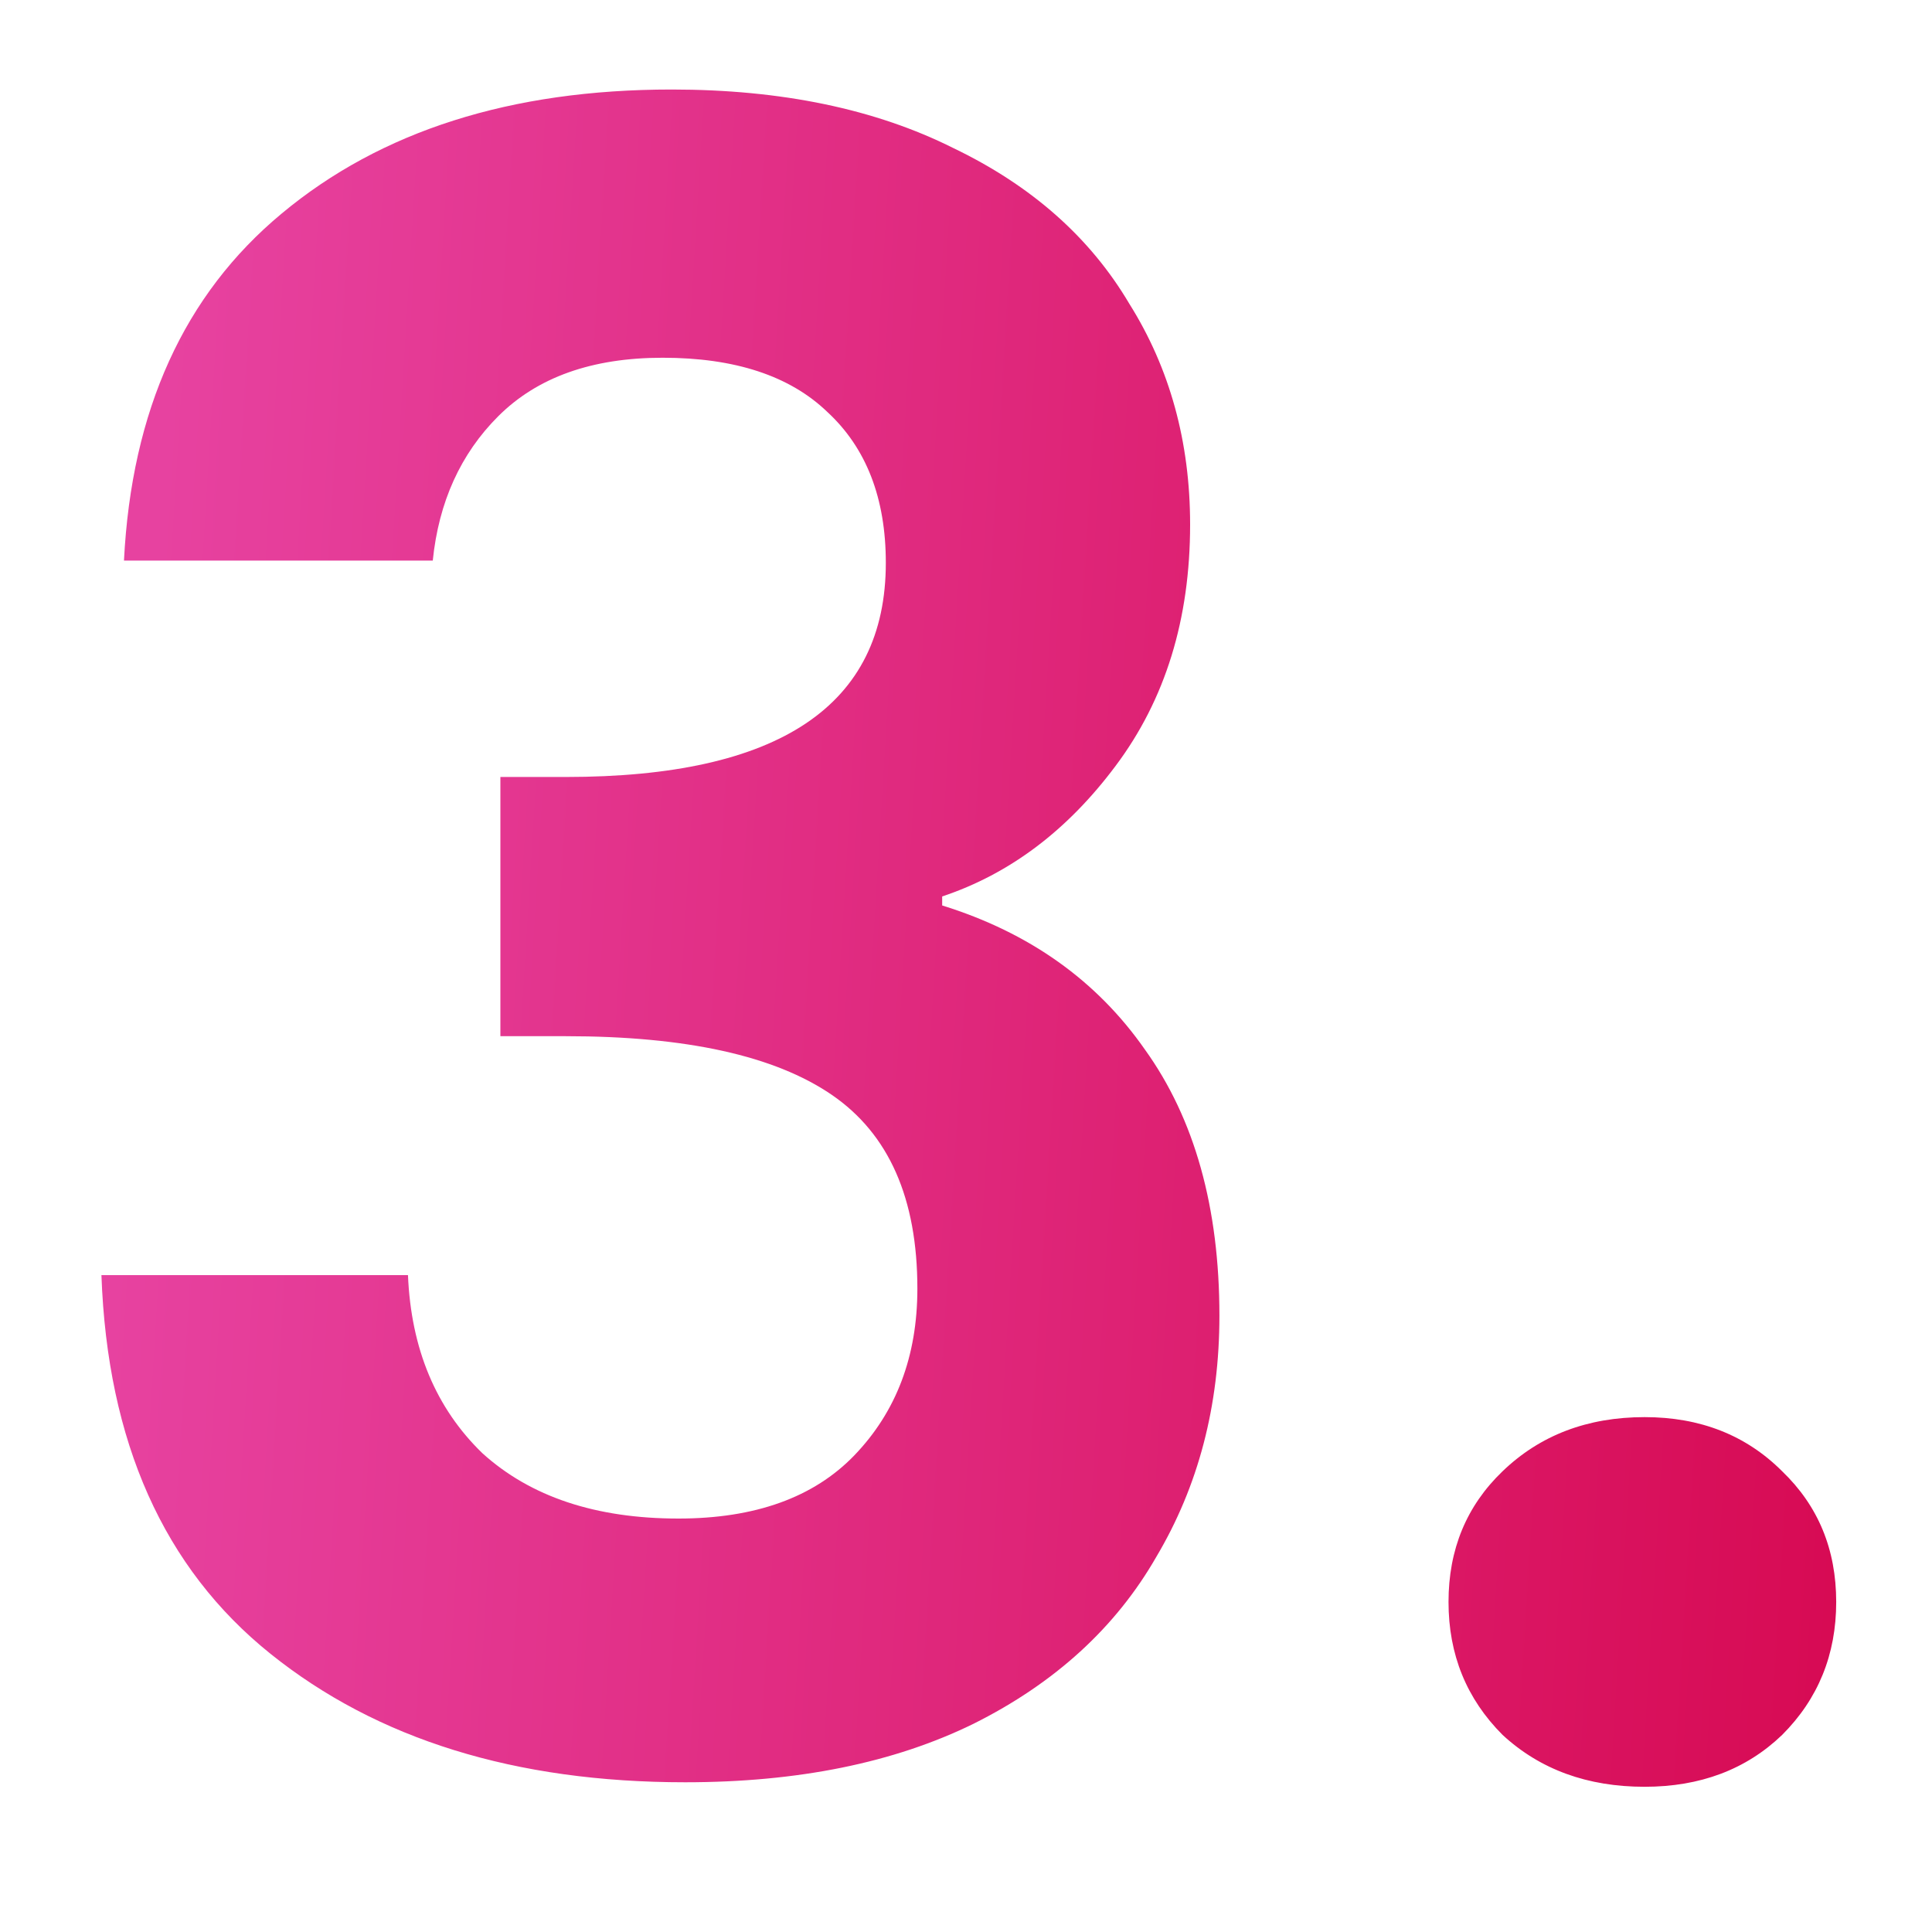 <svg width="12" height="12" viewBox="0 0 12 12" fill="none" xmlns="http://www.w3.org/2000/svg">
<path d="M0.77 3.482C0.817 2.549 1.143 1.83 1.75 1.326C2.366 0.813 3.173 0.556 4.172 0.556C4.853 0.556 5.437 0.677 5.922 0.92C6.407 1.153 6.771 1.475 7.014 1.886C7.266 2.287 7.392 2.745 7.392 3.258C7.392 3.846 7.238 4.345 6.93 4.756C6.631 5.157 6.272 5.428 5.852 5.568V5.624C6.393 5.792 6.813 6.091 7.112 6.52C7.42 6.949 7.574 7.5 7.574 8.172C7.574 8.732 7.443 9.231 7.182 9.67C6.93 10.109 6.552 10.454 6.048 10.706C5.553 10.949 4.956 11.07 4.256 11.07C3.201 11.07 2.343 10.804 1.68 10.272C1.017 9.74 0.667 8.956 0.63 7.92H2.534C2.553 8.377 2.707 8.746 2.996 9.026C3.295 9.297 3.701 9.432 4.214 9.432C4.69 9.432 5.054 9.301 5.306 9.04C5.567 8.769 5.698 8.424 5.698 8.004C5.698 7.444 5.521 7.043 5.166 6.8C4.811 6.557 4.261 6.436 3.514 6.436H3.108V4.826H3.514C4.839 4.826 5.502 4.383 5.502 3.496C5.502 3.095 5.381 2.782 5.138 2.558C4.905 2.334 4.564 2.222 4.116 2.222C3.677 2.222 3.337 2.343 3.094 2.586C2.861 2.819 2.725 3.118 2.688 3.482H0.77ZM10.215 11.098C9.86 11.098 9.566 10.991 9.333 10.776C9.109 10.552 8.997 10.277 8.997 9.95C8.997 9.623 9.109 9.353 9.333 9.138C9.566 8.914 9.86 8.802 10.215 8.802C10.56 8.802 10.845 8.914 11.069 9.138C11.293 9.353 11.405 9.623 11.405 9.95C11.405 10.277 11.293 10.552 11.069 10.776C10.845 10.991 10.56 11.098 10.215 11.098Z" fill="url(#paint0_linear_5470_16314)"/>
<defs>
<linearGradient id="paint0_linear_5470_16314" x1="10.898" y1="20.583" x2="-0.049" y2="19.913" gradientUnits="userSpaceOnUse">
<stop stop-color="#D70A53"/>
<stop offset="1" stop-color="#E742A0"/>
</linearGradient>
</defs>
</svg>
